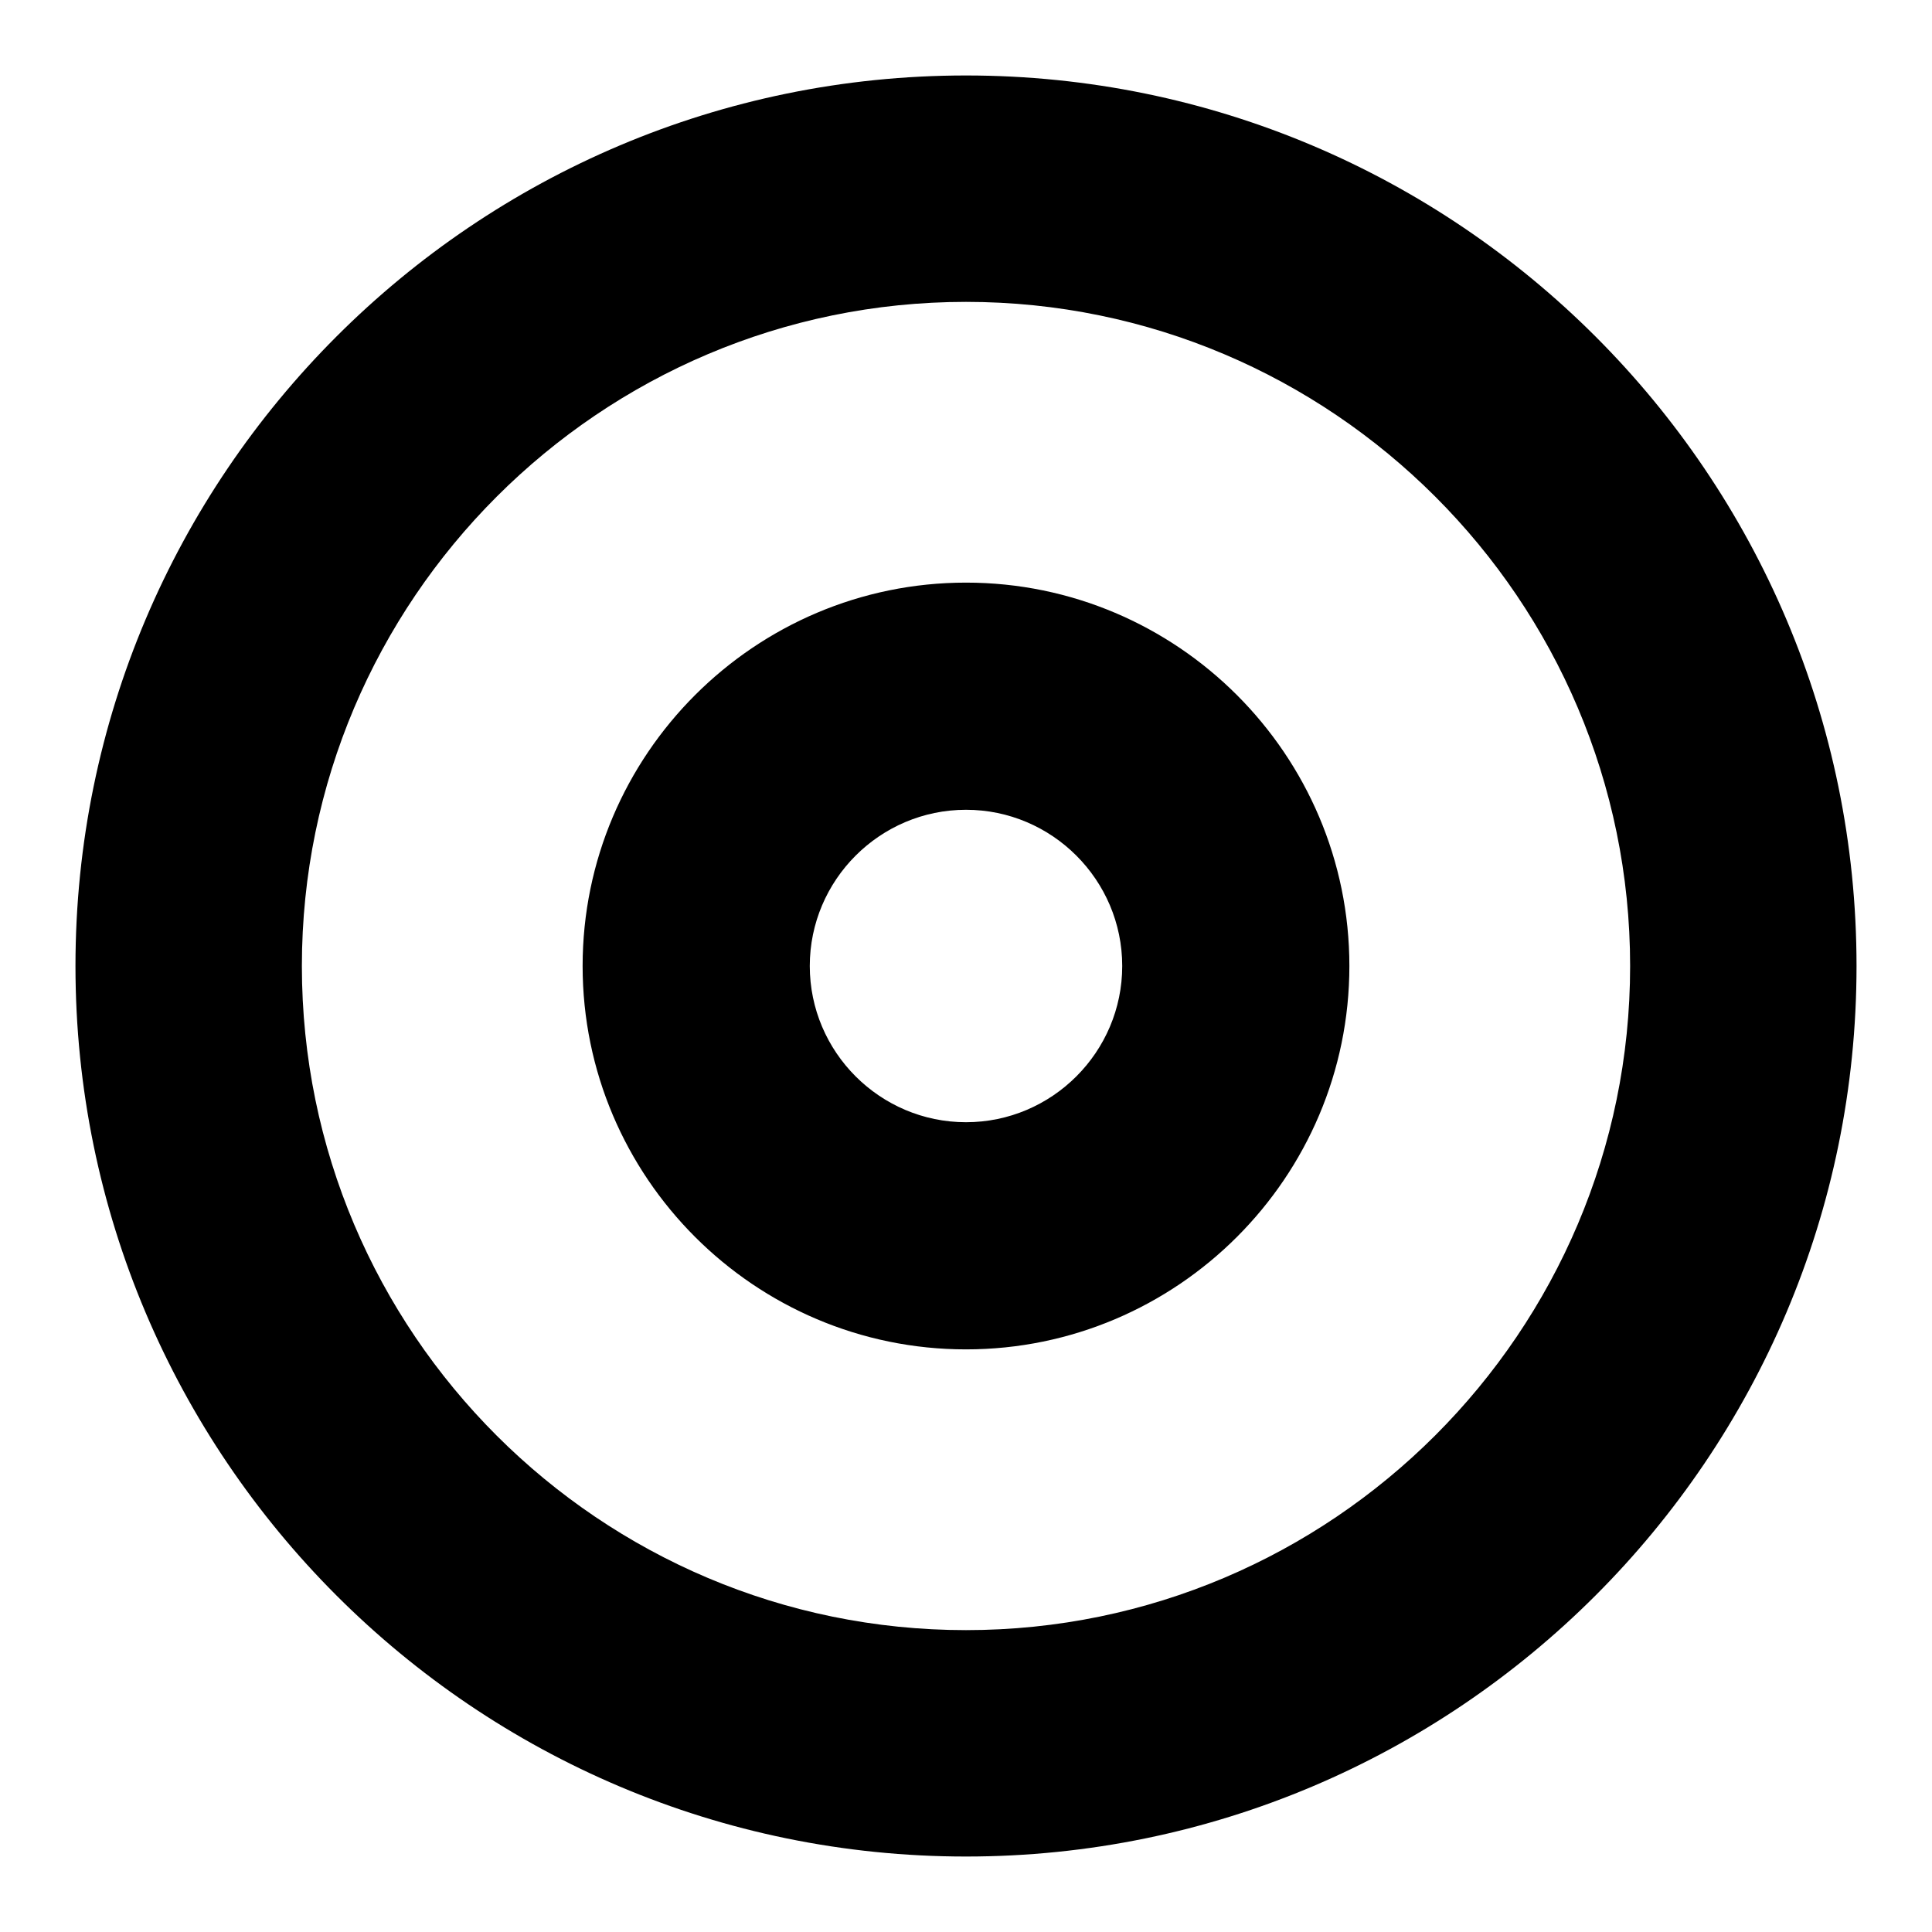 <?xml version="1.0" encoding="utf-8"?>
<!-- Svg Vector Icons : http://www.onlinewebfonts.com/icon -->
<!DOCTYPE svg PUBLIC "-//W3C//DTD SVG 1.1//EN" "http://www.w3.org/Graphics/SVG/1.1/DTD/svg11.dtd">
<svg version="1.1" xmlns="http://www.w3.org/2000/svg" xmlns:xlink="http://www.w3.org/1999/xlink" x="0px" y="0px" viewBox="0 0 256 256" enable-background="new 0 0 256 256" xml:space="preserve">
<g><g><g><path fill="#000000" d="M128,10C62.9,10,10,62.9,10,128c0,65.1,52.9,118,118,118c65.1,0,118-52.9,118-118C246,62.9,193.1,10,128,10z M128,216c-48.5,0-88-39.4-88-88c0-48.5,39.5-88,88-88c48.5,0,88,39.5,88,88C216,176.5,176.5,216,128,216z M128,77.2c-28,0-50.8,22.8-50.8,50.8c0,28,22.8,50.8,50.8,50.8c28,0,50.8-22.8,50.8-50.8C178.8,100,156,77.2,128,77.2z M128,148.7c-11.4,0-20.7-9.3-20.7-20.7c0-11.4,9.3-20.7,20.7-20.7c11.4,0,20.7,9.3,20.7,20.7C148.7,139.4,139.4,148.7,128,148.7z"/></g><g></g><g></g><g></g><g></g><g></g><g></g><g></g><g></g><g></g><g></g><g></g><g></g><g></g><g></g><g></g></g></g>
</svg>